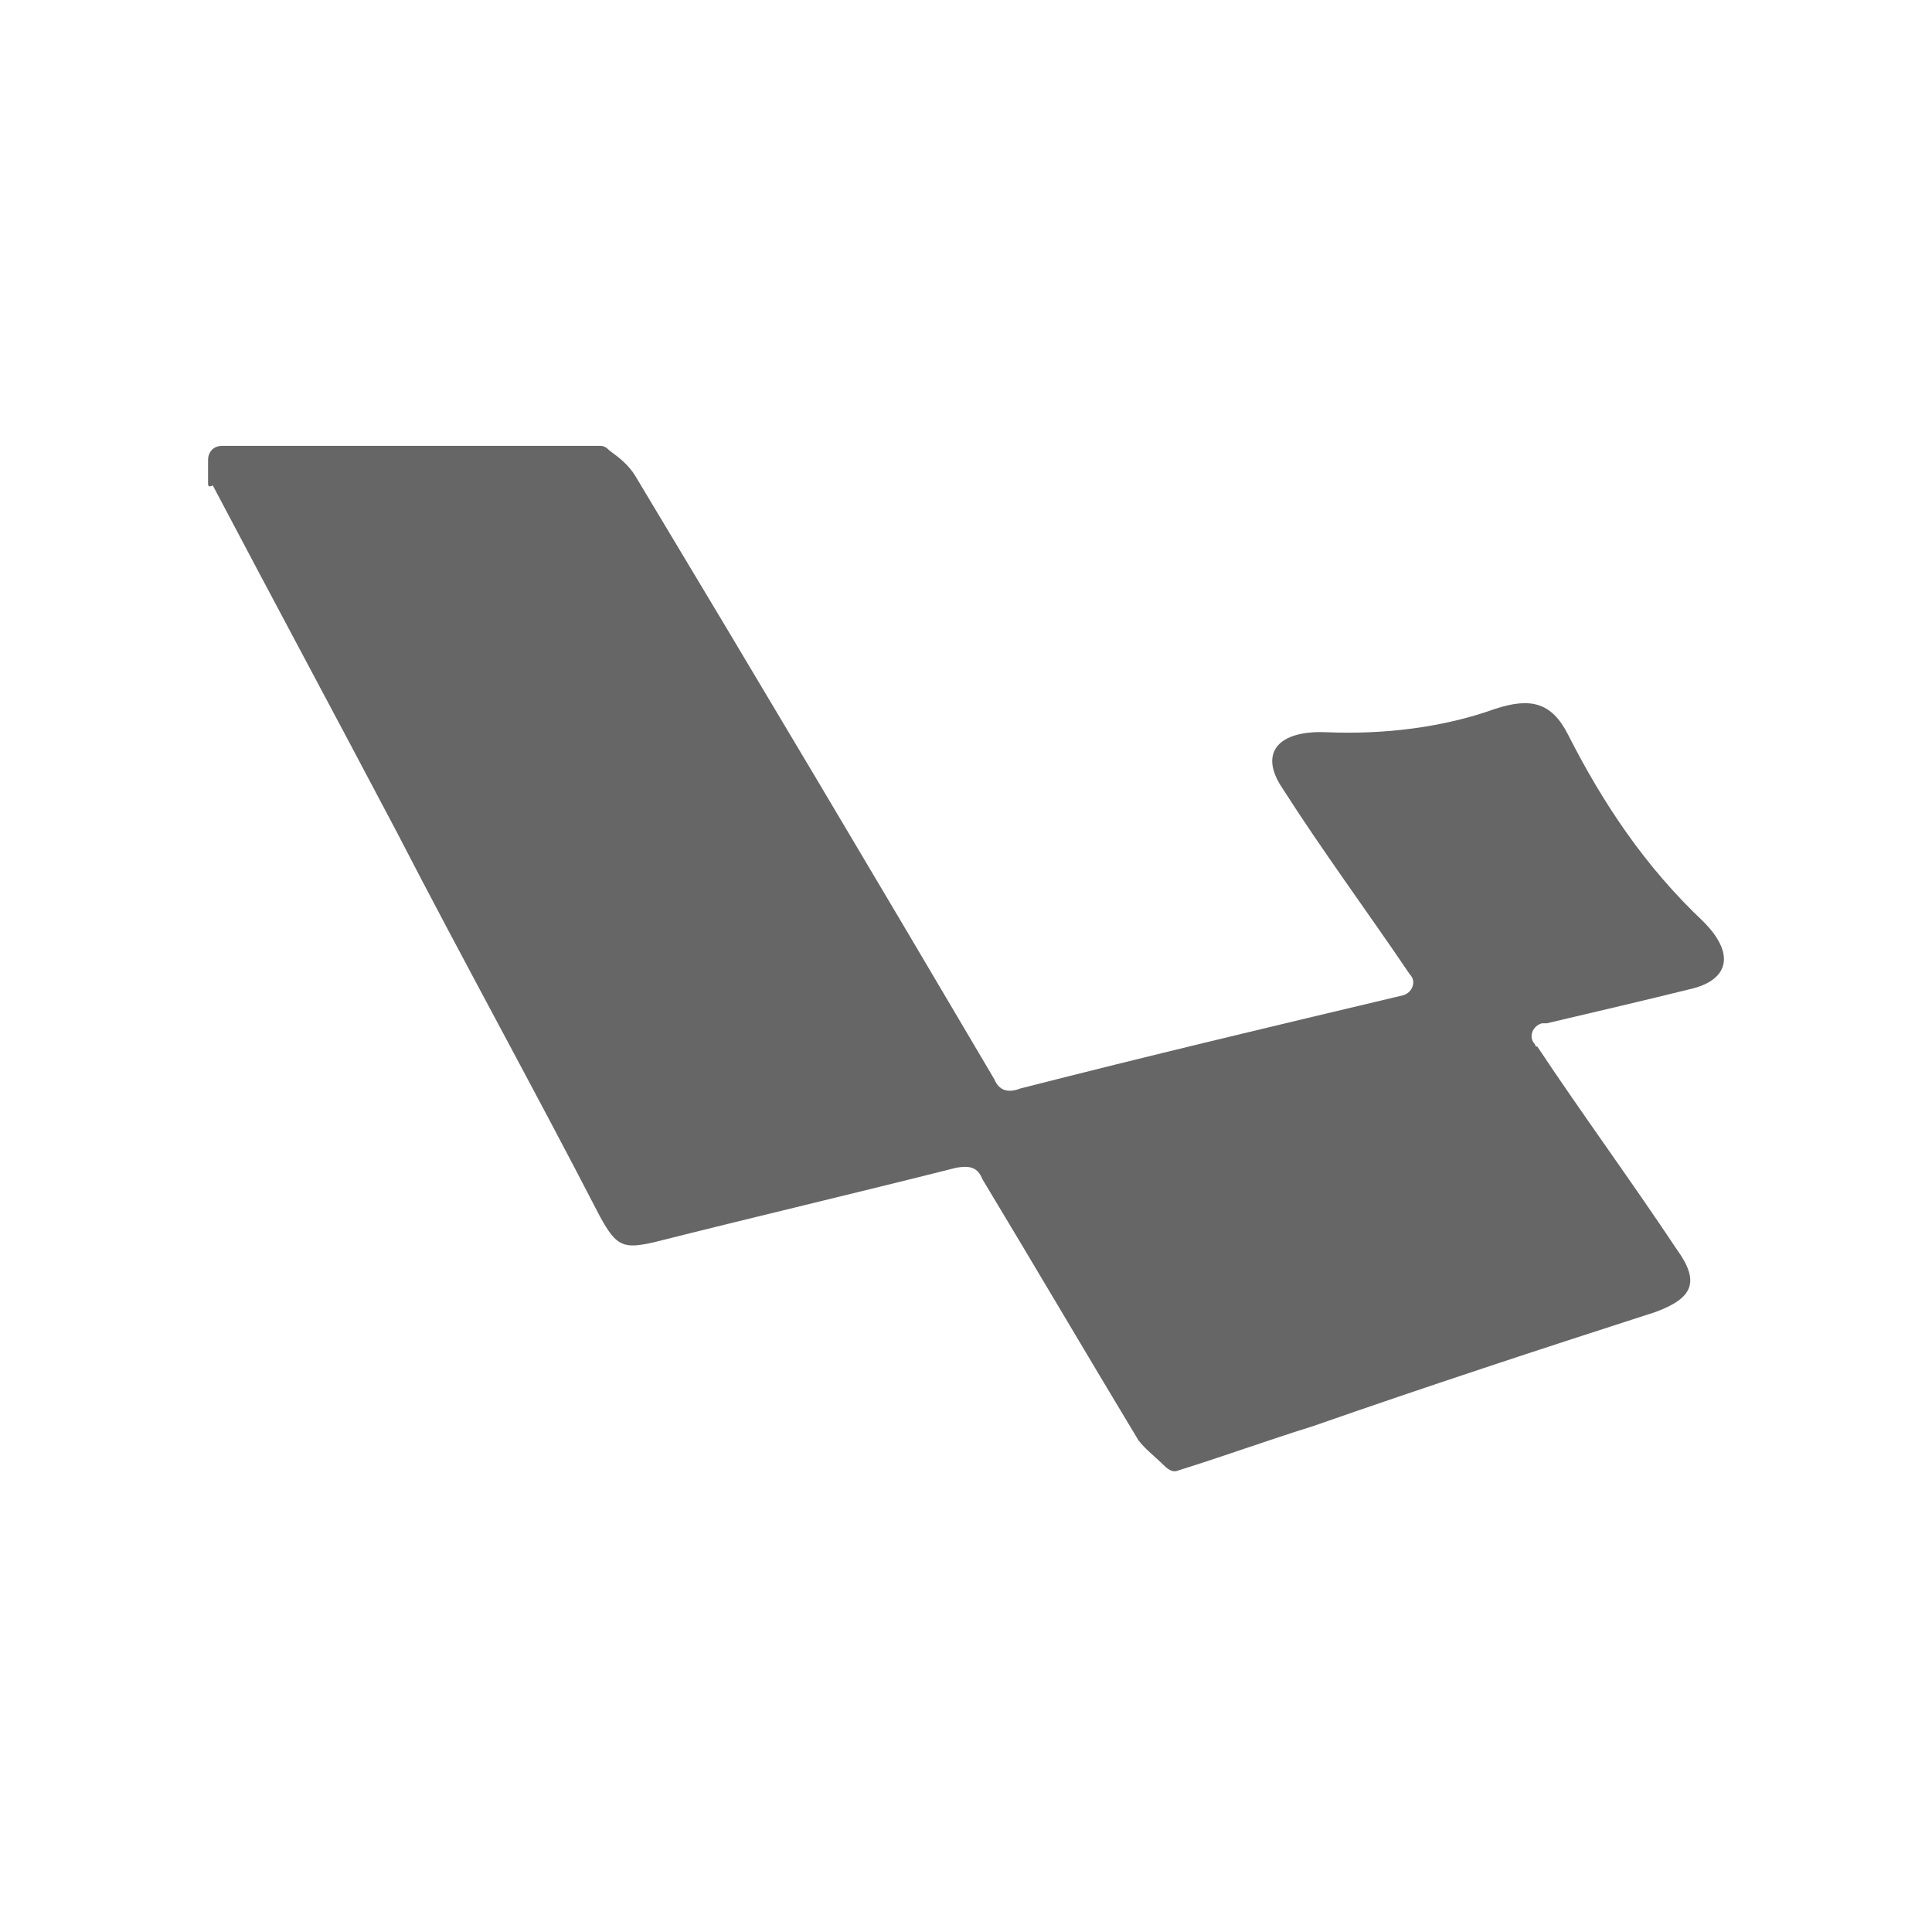 <svg width="130" height="130" viewBox="0 0 130 130" fill="none" xmlns="http://www.w3.org/2000/svg">
    <title>Laravel Development</title>
    <path
        d="M14 32.507V30.94C14 30.47 14.318 30 14.953 30H40.373C40.69 30 40.849 30.157 41.008 30.313C41.644 30.783 42.279 31.253 42.756 32.037C50.858 45.511 58.96 59.142 66.904 72.617C67.222 73.4 67.857 73.557 68.651 73.243C77.231 71.05 85.809 69.013 94.388 66.976C95.024 66.819 95.342 66.036 94.865 65.566C92.005 61.336 88.987 57.262 86.286 53.032C84.697 50.682 85.968 49.115 89.305 49.272C93.118 49.428 97.089 48.958 100.584 47.705C102.967 46.921 104.397 47.235 105.509 49.428C107.892 54.129 110.752 58.359 114.565 61.962C116.789 64.156 116.313 65.879 113.93 66.506C110.752 67.29 107.416 68.073 104.08 68.856C103.921 68.856 103.921 68.856 103.762 68.856C103.126 69.013 102.809 69.796 103.285 70.266C103.285 70.266 103.285 70.423 103.444 70.423C106.463 74.967 109.799 79.51 112.817 84.054C114.406 86.248 113.93 87.344 111.388 88.284C103.603 90.791 95.977 93.298 88.351 95.962C85.333 96.902 82.314 97.999 79.296 98.939C78.978 99.095 78.66 98.939 78.343 98.625C77.707 97.999 77.072 97.528 76.595 96.902C73.1 91.105 69.605 85.151 66.109 79.354C65.792 78.57 65.315 78.414 64.362 78.57C57.531 80.294 50.858 81.861 44.026 83.584C41.961 84.054 41.485 83.897 40.373 81.861C35.924 73.243 31.158 64.626 26.71 56.009C22.579 48.175 18.448 40.498 14.318 32.663C14 32.82 14 32.663 14 32.507Z"
        fill="#666666"/>
</svg>
